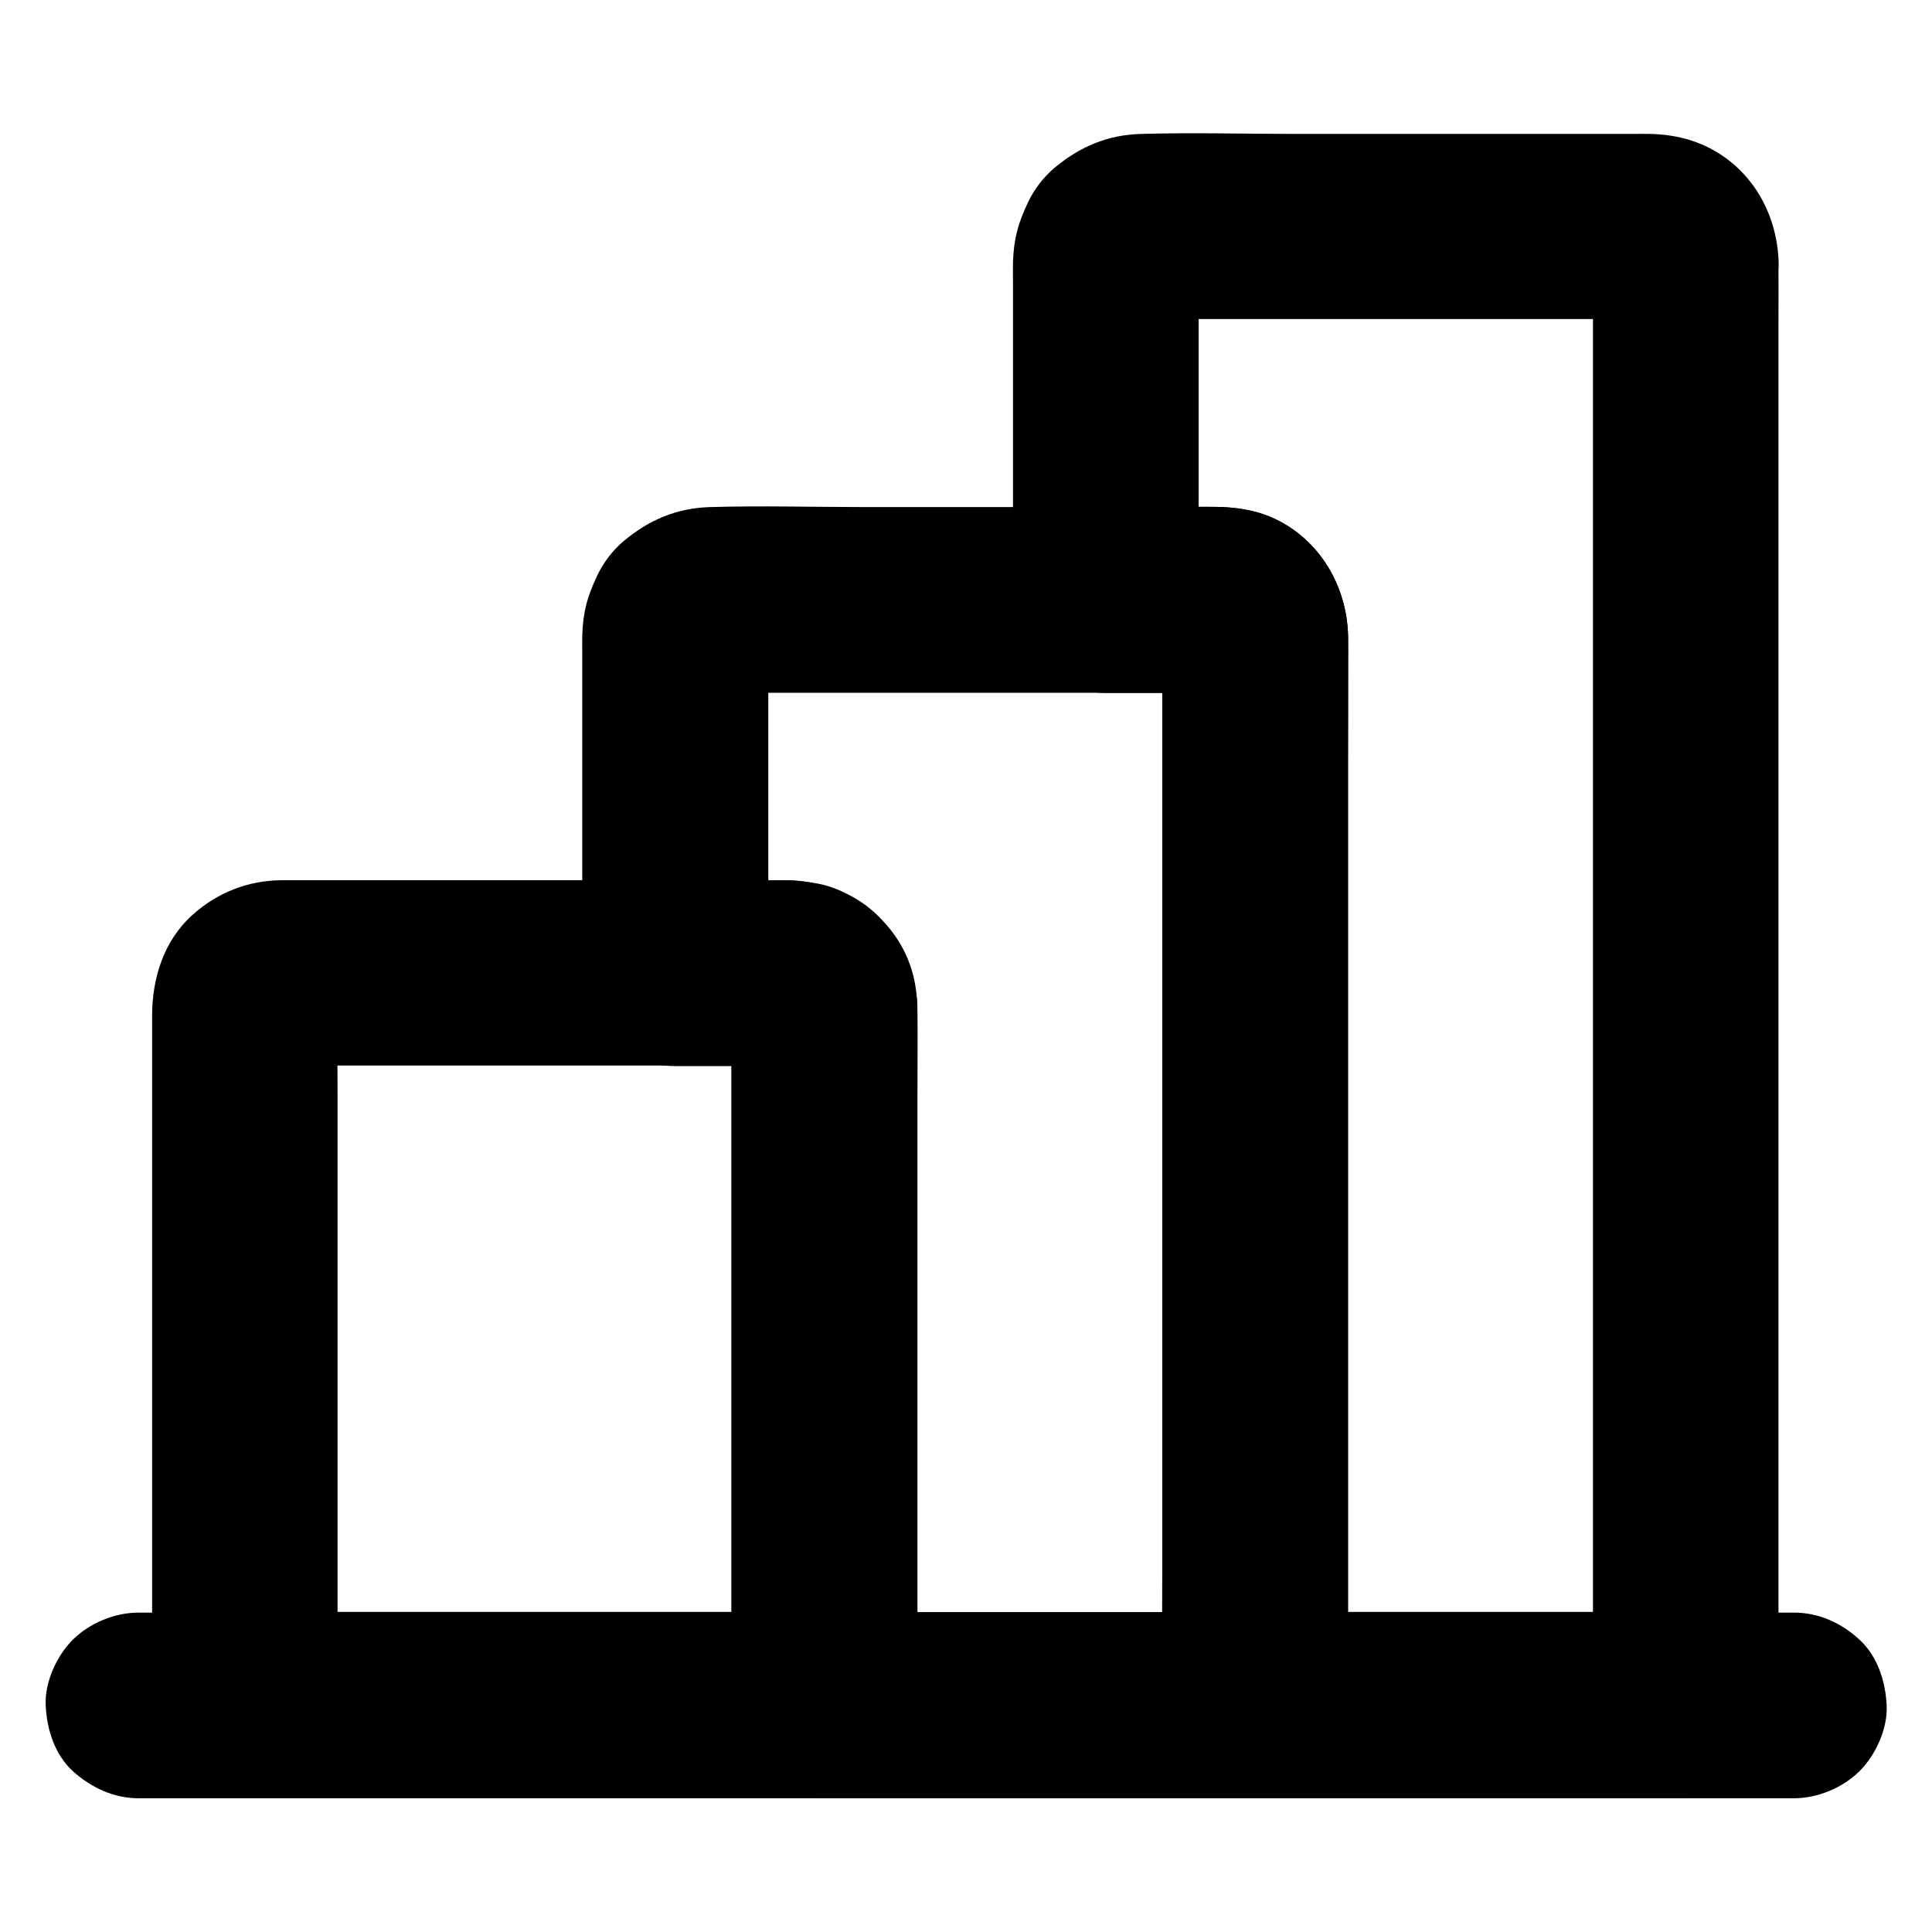 <?xml version="1.0" encoding="UTF-8"?>
<!-- Uploaded to: SVG Repo, www.svgrepo.com, Generator: SVG Repo Mixer Tools -->
<svg fill="#000000" width="800px" height="800px" version="1.1" viewBox="144 144 512 512" xmlns="http://www.w3.org/2000/svg">
 <g>
  <path d="m180.76 620.56h39.066 49.004 36.754 41.082 51.957 34.586 43.445 48.953 36.113 52.742 4.922c6.297 0 12.941-2.754 17.418-7.184 4.281-4.281 7.477-11.266 7.184-17.418-0.297-6.348-2.363-12.941-7.184-17.418-4.82-4.43-10.727-7.184-17.418-7.184h-48.215-30.898-57.465-37.098-33.012-58.402-37-33.852-57.465-38.328-6.938c-6.297 0-12.941 2.754-17.418 7.184-4.281 4.281-7.477 11.266-7.184 17.418 0.297 6.348 2.363 12.941 7.184 17.418 4.918 4.379 10.824 7.184 17.465 7.184z"/>
  <path d="m337.86 411.07v18.352 44.035 53.332 46.148c0 7.527-0.148 15.055 0 22.535v0.297c8.215-8.215 16.383-16.383 24.602-24.602h-51.906-82.707-18.992l24.602 24.602v-18.5-44.379-53.578-46.102c0-7.332-0.195-14.66 0-21.941 0-0.543 0.051-1.082 0.098-1.625-0.297 2.164-0.59 4.379-0.887 6.543 0.148-0.688 0.297-1.277 0.492-1.918-0.836 1.969-1.672 3.938-2.461 5.856 0.344-0.836 0.738-1.523 1.23-2.262-1.277 1.672-2.559 3.297-3.836 4.969 0.543-0.688 1.133-1.277 1.82-1.82-1.672 1.277-3.297 2.559-4.969 3.836 0.738-0.492 1.426-0.887 2.262-1.23-1.969 0.836-3.938 1.672-5.856 2.461 0.641-0.195 1.23-0.395 1.918-0.492-2.164 0.297-4.379 0.59-6.543 0.887 4.773-0.543 9.789-0.098 14.613-0.098h32.375 73.258c5.805 0 11.855-0.543 17.664 0.098-2.164-0.297-4.379-0.59-6.543-0.887 0.688 0.148 1.277 0.297 1.918 0.492-1.969-0.836-3.938-1.672-5.856-2.461 0.836 0.344 1.523 0.738 2.262 1.23-1.672-1.277-3.297-2.559-4.969-3.836 0.688 0.543 1.277 1.133 1.82 1.82-1.277-1.672-2.559-3.297-3.836-4.969 0.492 0.738 0.887 1.426 1.23 2.262-0.836-1.969-1.672-3.938-2.461-5.856 0.195 0.641 0.395 1.23 0.492 1.918-0.297-2.164-0.59-4.379-0.887-6.543 0.051 0.539 0.051 0.98 0.051 1.426 0.246 6.445 2.559 12.793 7.184 17.418 4.281 4.281 11.266 7.477 17.418 7.184 6.348-0.297 12.941-2.363 17.418-7.184 4.328-4.723 7.43-10.824 7.184-17.418-0.344-8.906-3.344-16.582-9.25-23.172-2.066-2.312-4.723-4.43-7.379-5.953-2.856-1.625-6.051-3.051-9.25-3.691-3-0.59-6.004-0.984-9.055-0.984h-10.035-40.344-48.215-32.273-2.754c-8.906 0.098-16.973 3.297-23.566 9.25-7.527 6.789-10.629 16.727-10.629 26.617v24.992 43.395 48.855 42.066 22.336 1.031c0 13.285 11.266 24.602 24.602 24.602h51.906 82.707 18.992c13.285 0 24.602-11.266 24.602-24.602v-18.352-44.035-53.332-46.148c0-7.527 0.098-15.055 0-22.535v-0.297c0-6.297-2.754-12.941-7.184-17.418-4.281-4.281-11.266-7.477-17.418-7.184-6.348 0.297-12.941 2.363-17.418 7.184-4.438 4.777-7.242 10.73-7.242 17.375z"/>
  <path d="m452.05 312.18v28.242 67.848 82.016 70.652c0 11.465-0.148 22.926 0 34.391v0.492c8.215-8.215 16.383-16.383 24.602-24.602h-38.473-61.449-14.219c8.215 8.215 16.383 16.383 24.602 24.602v-26.32-58.891-62.09-35.965c0-3.344-0.246-6.691-1.082-9.988-3.836-15.301-18.203-25.191-33.605-25.238-8.953-0.051-17.957 0-26.914 0h-2.508c8.215 8.215 16.383 16.383 24.602 24.602v-30.602-48.414c0-3.984-0.344-8.117 0.098-12.055-0.297 2.164-0.59 4.379-0.887 6.543 0.148-0.688 0.297-1.277 0.492-1.918-0.836 1.969-1.672 3.938-2.461 5.856 0.344-0.836 0.738-1.523 1.23-2.262-1.277 1.672-2.559 3.297-3.836 4.969 0.543-0.688 1.133-1.277 1.82-1.82-1.672 1.277-3.297 2.559-4.969 3.836 0.738-0.492 1.426-0.887 2.262-1.23-1.969 0.836-3.938 1.672-5.856 2.461 0.641-0.195 1.23-0.395 1.918-0.492-2.164 0.297-4.379 0.59-6.543 0.887 4.773-0.543 9.84-0.098 14.613-0.098h32.375 73.309c5.805 0 11.906-0.543 17.664 0.098-2.164-0.297-4.379-0.59-6.543-0.887 0.688 0.148 1.277 0.297 1.918 0.492-1.969-0.836-3.938-1.672-5.856-2.461 0.836 0.344 1.523 0.738 2.262 1.23-1.672-1.277-3.297-2.559-4.969-3.836 0.688 0.543 1.277 1.133 1.82 1.82-1.277-1.672-2.559-3.297-3.836-4.969 0.492 0.738 0.887 1.426 1.23 2.262-0.836-1.969-1.672-3.938-2.461-5.856 0.195 0.641 0.395 1.23 0.492 1.918-0.297-2.164-0.59-4.379-0.887-6.543-0.004 0.387 0.043 0.879 0.043 1.32 0.246 6.445 2.559 12.793 7.184 17.418 4.281 4.281 11.266 7.477 17.418 7.184 6.348-0.297 12.941-2.363 17.418-7.184 4.328-4.723 7.43-10.824 7.184-17.418-0.441-11.809-6.102-22.781-16.383-28.98-5.363-3.246-11.367-4.676-17.613-4.82-1.426-0.051-2.856 0-4.281 0h-21.941-67.848c-13.629 0-27.305-0.395-40.934 0-8.906 0.246-16.285 3.394-23.027 9.055-2.856 2.41-5.363 5.707-6.938 9.055-2.609 5.559-3.738 9.398-3.984 15.742-0.051 1.625 0 3.297 0 4.922v27.305 56.336 1.133c0 13.285 11.266 24.602 24.602 24.602h15.645c5.266 0 10.773-0.492 16.039 0.098-2.164-0.297-4.379-0.59-6.543-0.887 0.688 0.148 1.277 0.297 1.918 0.492-1.969-0.836-3.938-1.672-5.856-2.461 0.836 0.344 1.523 0.738 2.262 1.23-1.672-1.277-3.297-2.559-4.969-3.836 0.688 0.543 1.277 1.133 1.82 1.82-1.277-1.672-2.559-3.297-3.836-4.969 0.492 0.738 0.887 1.426 1.23 2.262-0.836-1.969-1.672-3.938-2.461-5.856 0.195 0.641 0.395 1.23 0.492 1.918-0.297-2.164-0.59-4.379-0.887-6.543 0.195 1.969 0.098 3.984 0.098 5.953v13.285 44.035 53.531 46.395c0 7.527-0.098 15.008 0 22.535v0.344c0 13.285 11.266 24.602 24.602 24.602h38.473 61.449 14.219c13.285 0 24.602-11.266 24.602-24.602v-28.242-67.848-82.016-70.652c0-11.465 0.148-22.926 0-34.391v-0.492c0-6.297-2.754-12.941-7.184-17.418-4.281-4.281-11.266-7.477-17.418-7.184-6.348 0.297-12.941 2.363-17.418 7.184-4.375 4.769-7.133 10.672-7.133 17.363z"/>
  <path d="m566.15 213.29v10.234 27.848 41.18 50.035 55.055 55.547 51.809 43.789 31.391c0 4.969-0.051 9.988 0 14.957v0.641l24.602-24.602h-38.672-61.305-14.121c8.215 8.215 16.383 16.383 24.602 24.602v-36.062-82.508-92.152-63.418c0-3.394 0.148-6.789-0.051-10.184-0.688-14.957-10.824-28.93-25.879-32.176-4.184-0.887-7.773-0.984-11.855-0.984h-21.402-5.019l24.602 24.602v-30.602-48.414c0-3.984-0.344-8.117 0.098-12.055-0.297 2.164-0.59 4.379-0.887 6.543 0.148-0.688 0.297-1.277 0.492-1.918-0.836 1.969-1.672 3.938-2.461 5.856 0.344-0.836 0.738-1.523 1.23-2.262-1.277 1.672-2.559 3.297-3.836 4.969 0.543-0.688 1.133-1.277 1.82-1.82-1.672 1.277-3.297 2.559-4.969 3.836 0.738-0.492 1.426-0.887 2.262-1.23-1.969 0.836-3.938 1.672-5.856 2.461 0.641-0.195 1.23-0.395 1.918-0.492-2.164 0.297-4.379 0.59-6.543 0.887 4.773-0.543 9.789-0.098 14.613-0.098h32.375 73.309c5.805 0 11.906-0.543 17.664 0.098-2.164-0.297-4.379-0.59-6.543-0.887 0.688 0.148 1.277 0.297 1.918 0.492-1.969-0.836-3.938-1.672-5.856-2.461 0.836 0.344 1.523 0.738 2.262 1.23-1.672-1.277-3.297-2.559-4.969-3.836 0.688 0.543 1.277 1.133 1.82 1.82-1.277-1.672-2.559-3.297-3.836-4.969 0.492 0.738 0.887 1.426 1.23 2.262-0.836-1.969-1.672-3.938-2.461-5.856 0.195 0.641 0.395 1.23 0.492 1.918-0.297-2.164-0.59-4.379-0.887-6.543 0.047 0.531 0.098 0.977 0.098 1.469 0.246 6.445 2.559 12.793 7.184 17.418 4.281 4.281 11.266 7.477 17.418 7.184 6.348-0.297 12.941-2.363 17.418-7.184 4.328-4.723 7.43-10.824 7.184-17.418-0.441-11.809-6.102-22.781-16.383-28.98-5.363-3.246-11.367-4.676-17.613-4.82-1.426-0.051-2.856 0-4.281 0h-21.941-67.797c-13.629 0-27.305-0.395-40.934 0-8.906 0.246-16.285 3.394-23.027 9.055-2.856 2.41-5.363 5.707-6.938 9.055-2.609 5.559-3.738 9.398-3.984 15.742-0.051 1.625 0 3.297 0 4.922v27.305 56.336 1.133c0 13.285 11.266 24.602 24.602 24.602h15.645c5.266 0 10.773-0.492 16.039 0.098-2.164-0.297-4.379-0.59-6.543-0.887 0.688 0.148 1.277 0.297 1.918 0.492-1.969-0.836-3.938-1.672-5.856-2.461 0.836 0.344 1.523 0.738 2.262 1.23-1.672-1.277-3.297-2.559-4.969-3.836 0.688 0.543 1.277 1.133 1.82 1.82-1.277-1.672-2.559-3.297-3.836-4.969 0.492 0.738 0.887 1.426 1.23 2.262-0.836-1.969-1.672-3.938-2.461-5.856 0.195 0.641 0.395 1.23 0.492 1.918-0.297-2.164-0.59-4.379-0.887-6.543 0.297 2.856 0.098 5.805 0.098 8.707v20.469 67.797 82.016 70.945c0 11.512-0.148 23.027 0 34.539v0.492c0 13.285 11.266 24.602 24.602 24.602h38.672 61.305 14.121c13.285 0 24.602-11.266 24.602-24.602v-10.234-27.848-41.18-50.035-55.055-55.547-51.809-43.789-31.391c0-4.969 0.051-9.988 0-14.957v-0.641c0-6.297-2.754-12.941-7.184-17.418-4.281-4.281-11.266-7.477-17.418-7.184-6.348 0.297-12.941 2.363-17.418 7.184-4.387 4.723-7.141 10.629-7.141 17.32z"/>
 </g>
</svg>